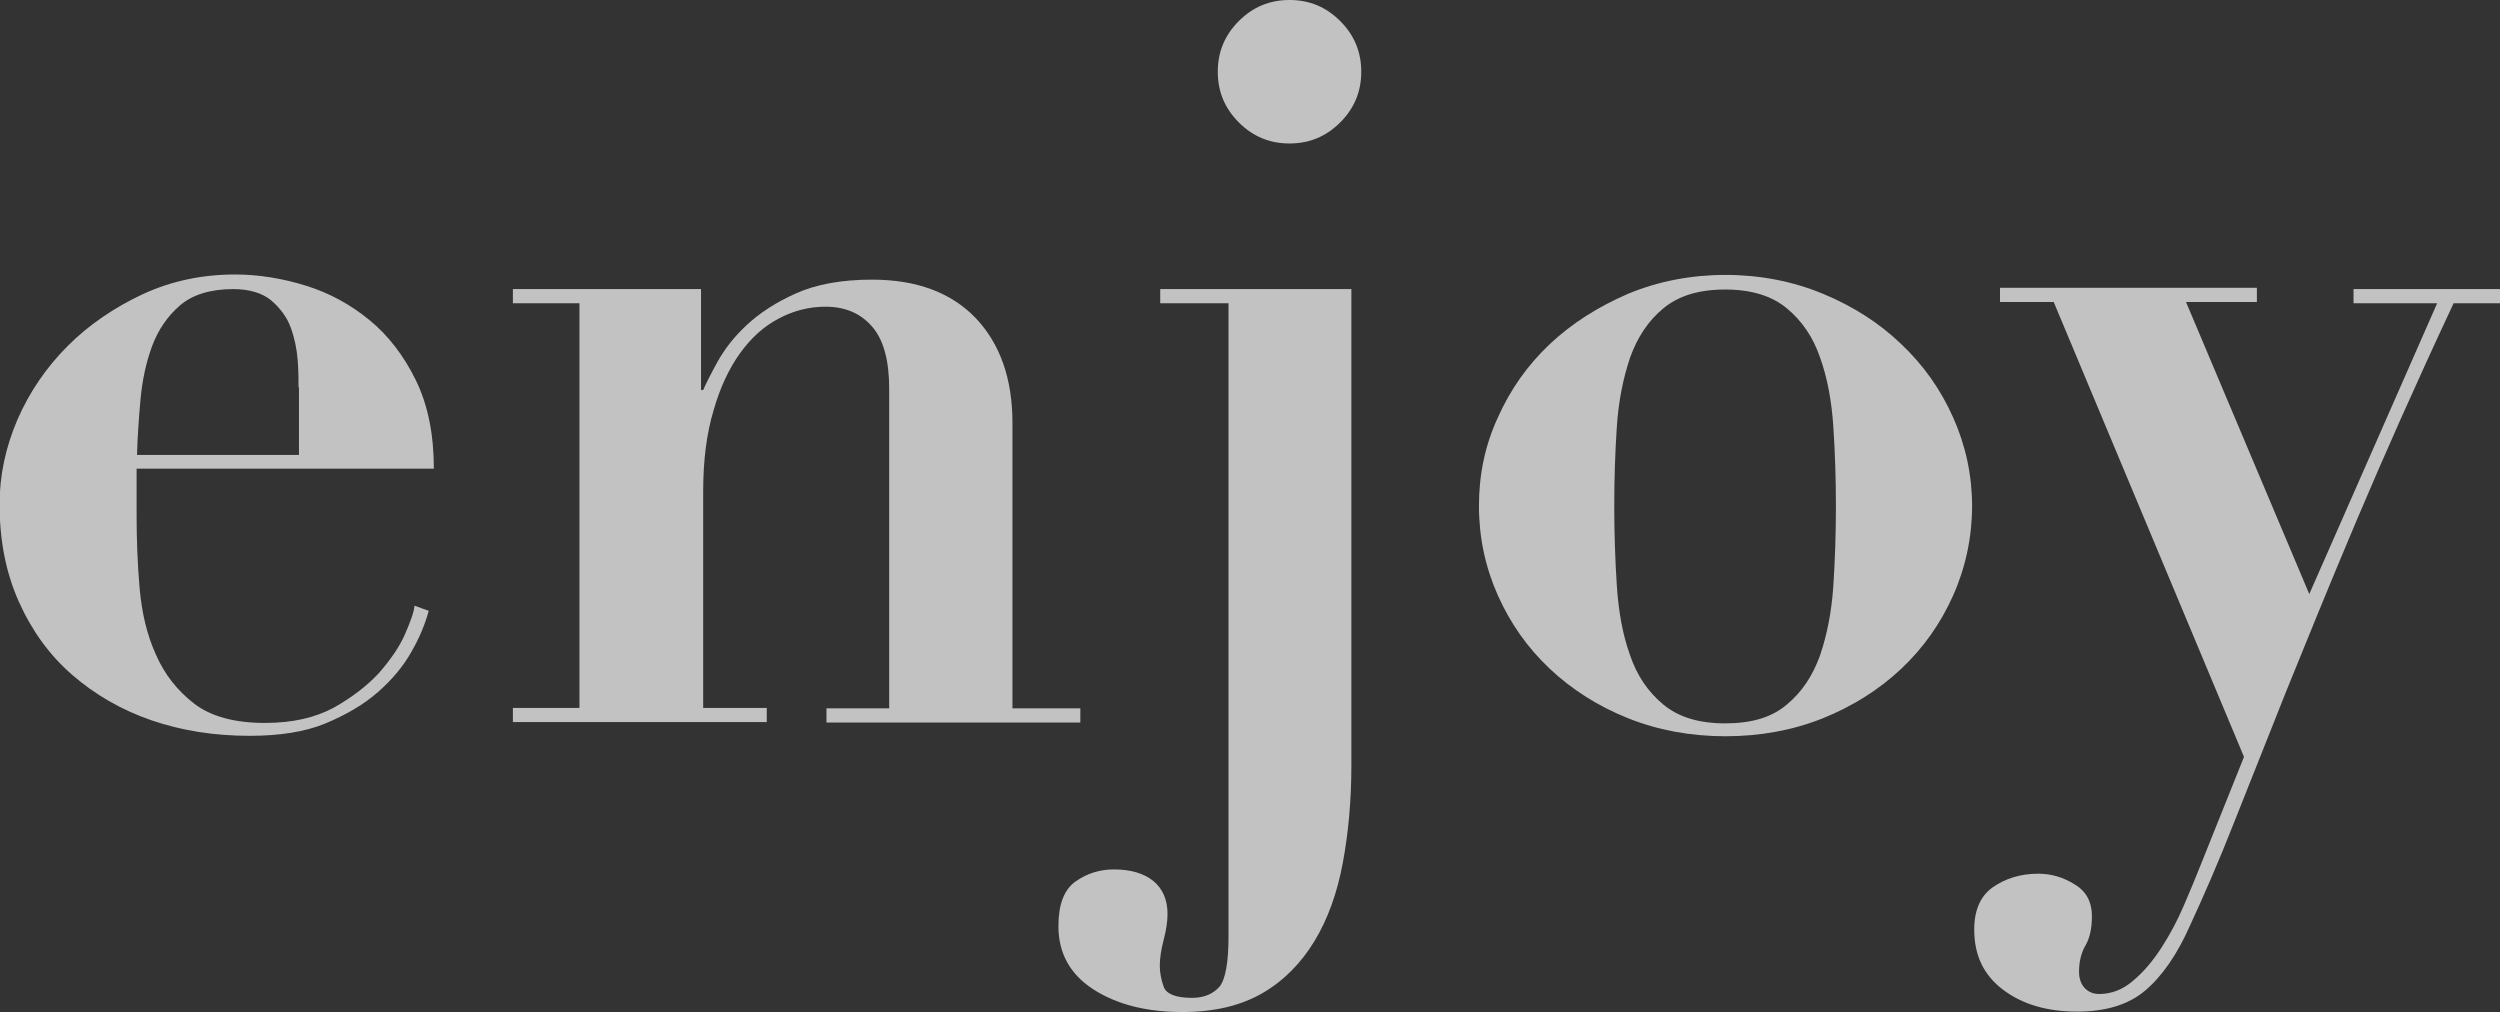 <?xml version="1.0" encoding="UTF-8"?>
<svg id="_レイヤー_2" data-name="レイヤー 2" xmlns="http://www.w3.org/2000/svg" viewBox="0 0 58.2 23.57">
  <rect x="0" y="0" width="58.2" height="23.57" fill="#333333" stroke="none"/>
  <defs>
    <style>
      .cls-1 {
        fill: #fff;
      }

      .cls-2 {
        opacity: .7;
      }
    </style>
  </defs>
  <g id="_レイヤー_1-2" data-name="レイヤー 1">
    <g class="cls-2">
      <g>
        <path class="cls-1" d="M3.18,11.98c0,.57.02,1.13.07,1.71.05.57.17,1.09.38,1.55.2.46.5.84.89,1.14.39.3.94.45,1.65.45.63,0,1.16-.12,1.59-.35.43-.24.78-.51,1.06-.81.27-.31.48-.61.61-.91.13-.3.21-.52.22-.66l.33.12c-.08.3-.21.62-.4.95-.19.34-.45.65-.78.94-.33.29-.74.53-1.22.73s-1.08.29-1.77.29c-.82,0-1.58-.12-2.28-.36s-1.32-.6-1.85-1.06c-.53-.46-.94-1.03-1.24-1.7-.3-.67-.45-1.42-.45-2.27,0-.67.14-1.33.42-1.98.28-.64.67-1.21,1.17-1.71.49-.49,1.08-.89,1.74-1.2.67-.31,1.39-.46,2.15-.46.55,0,1.1.09,1.65.26.55.17,1.04.44,1.48.8.44.36.8.83,1.08,1.4.28.57.42,1.26.42,2.06H3.18v1.06ZM6.95,9.02c0-.17,0-.38-.02-.64-.02-.25-.07-.5-.16-.75-.09-.25-.25-.46-.46-.64-.21-.17-.51-.26-.88-.26-.53,0-.95.13-1.24.38-.29.25-.51.57-.65.95-.14.38-.23.8-.27,1.25-.04.45-.07.88-.08,1.28h3.77v-1.58Z"/>
        <path class="cls-1" d="M13.49,16.5V7.06h-1.55v-.33h4.38v2.35h.05c.06-.14.17-.36.33-.65.16-.29.38-.58.68-.86.3-.28.68-.53,1.15-.74.47-.21,1.06-.32,1.77-.32,1.04,0,1.84.3,2.41.89.57.6.86,1.41.86,2.45v6.64h1.58v.33h-5.91v-.33h1.46v-7.44c0-.66-.13-1.14-.4-1.45s-.63-.46-1.08-.46c-.38,0-.74.09-1.08.27-.35.18-.65.45-.91.81-.26.36-.47.81-.62,1.34-.16.53-.24,1.16-.24,1.88v5.04h1.48v.33h-5.91v-.33h1.55Z"/>
        <path class="cls-1" d="M27.01,7.06v-.33h4.45v11.09c0,.82-.07,1.57-.2,2.27-.13.7-.35,1.31-.66,1.82s-.71.92-1.21,1.21c-.5.29-1.12.44-1.86.44-.85,0-1.54-.18-2.08-.53s-.81-.84-.81-1.47c0-.5.13-.85.4-1.04.27-.19.57-.28.89-.28.39,0,.7.09.92.27.22.18.33.44.33.77,0,.17-.03.37-.09.6-.06.23-.09.43-.09.6,0,.16.03.32.09.49.06.17.28.26.66.26.28,0,.49-.09.64-.26.14-.17.21-.57.21-1.18V7.06h-1.58ZM28.84.49c.33-.33.72-.49,1.18-.49s.85.16,1.18.49c.33.33.49.72.49,1.18s-.16.85-.49,1.18c-.33.33-.72.49-1.18.49s-.85-.16-1.18-.49c-.33-.33-.49-.72-.49-1.18s.16-.85.49-1.18Z"/>
        <path class="cls-1" d="M42.44,6.84c.7.29,1.31.68,1.82,1.17.52.49.92,1.06,1.21,1.71.29.65.44,1.34.44,2.06s-.15,1.43-.44,2.08c-.29.65-.69,1.22-1.21,1.71-.52.49-1.13.87-1.82,1.15-.7.28-1.46.42-2.27.42s-1.57-.14-2.27-.42c-.7-.28-1.31-.67-1.82-1.15-.52-.49-.92-1.06-1.21-1.71-.29-.65-.44-1.35-.44-2.08s.14-1.41.44-2.06c.29-.65.69-1.22,1.21-1.71.52-.49,1.13-.87,1.82-1.17.7-.29,1.46-.44,2.27-.44s1.57.15,2.27.44ZM41.6,16.4c.35-.29.6-.67.77-1.14.16-.47.27-1.01.31-1.62.04-.61.06-1.23.06-1.86s-.02-1.24-.06-1.85c-.04-.6-.14-1.14-.31-1.61-.16-.47-.42-.85-.77-1.14-.35-.29-.82-.44-1.44-.44s-1.09.15-1.44.44c-.35.29-.6.67-.77,1.14-.16.47-.27,1.01-.31,1.61-.04.6-.06,1.22-.06,1.85s.02,1.25.06,1.86c.04.61.14,1.15.31,1.62.16.47.42.85.77,1.14.35.29.82.44,1.44.44s1.09-.14,1.44-.44Z"/>
        <path class="cls-1" d="M56.74,7.06h-1.95v-.33h3.41v.33h-1.08c-.88,1.88-1.63,3.57-2.26,5.06-.63,1.49-1.17,2.82-1.64,3.98-.46,1.16-.87,2.19-1.22,3.07-.35.89-.69,1.67-1,2.34-.31.71-.67,1.22-1.06,1.55-.39.33-.92.49-1.58.49-.71,0-1.28-.17-1.73-.51-.45-.34-.67-.8-.67-1.4,0-.46.15-.79.44-.99.29-.2.64-.31,1.05-.31.3,0,.58.08.85.25.27.16.4.41.4.74,0,.28-.05.51-.15.68-.1.17-.15.38-.15.61,0,.17.05.3.14.39.09.09.2.13.33.13.28,0,.55-.1.79-.31.24-.2.46-.46.66-.77.2-.31.37-.63.52-.98.15-.35.28-.66.39-.94l1.01-2.52-4.43-10.59h-1.25v-.33h5.98v.33h-1.65l2.87,6.8,2.99-6.8Z"/>
      </g>
    </g>
  </g>
</svg>